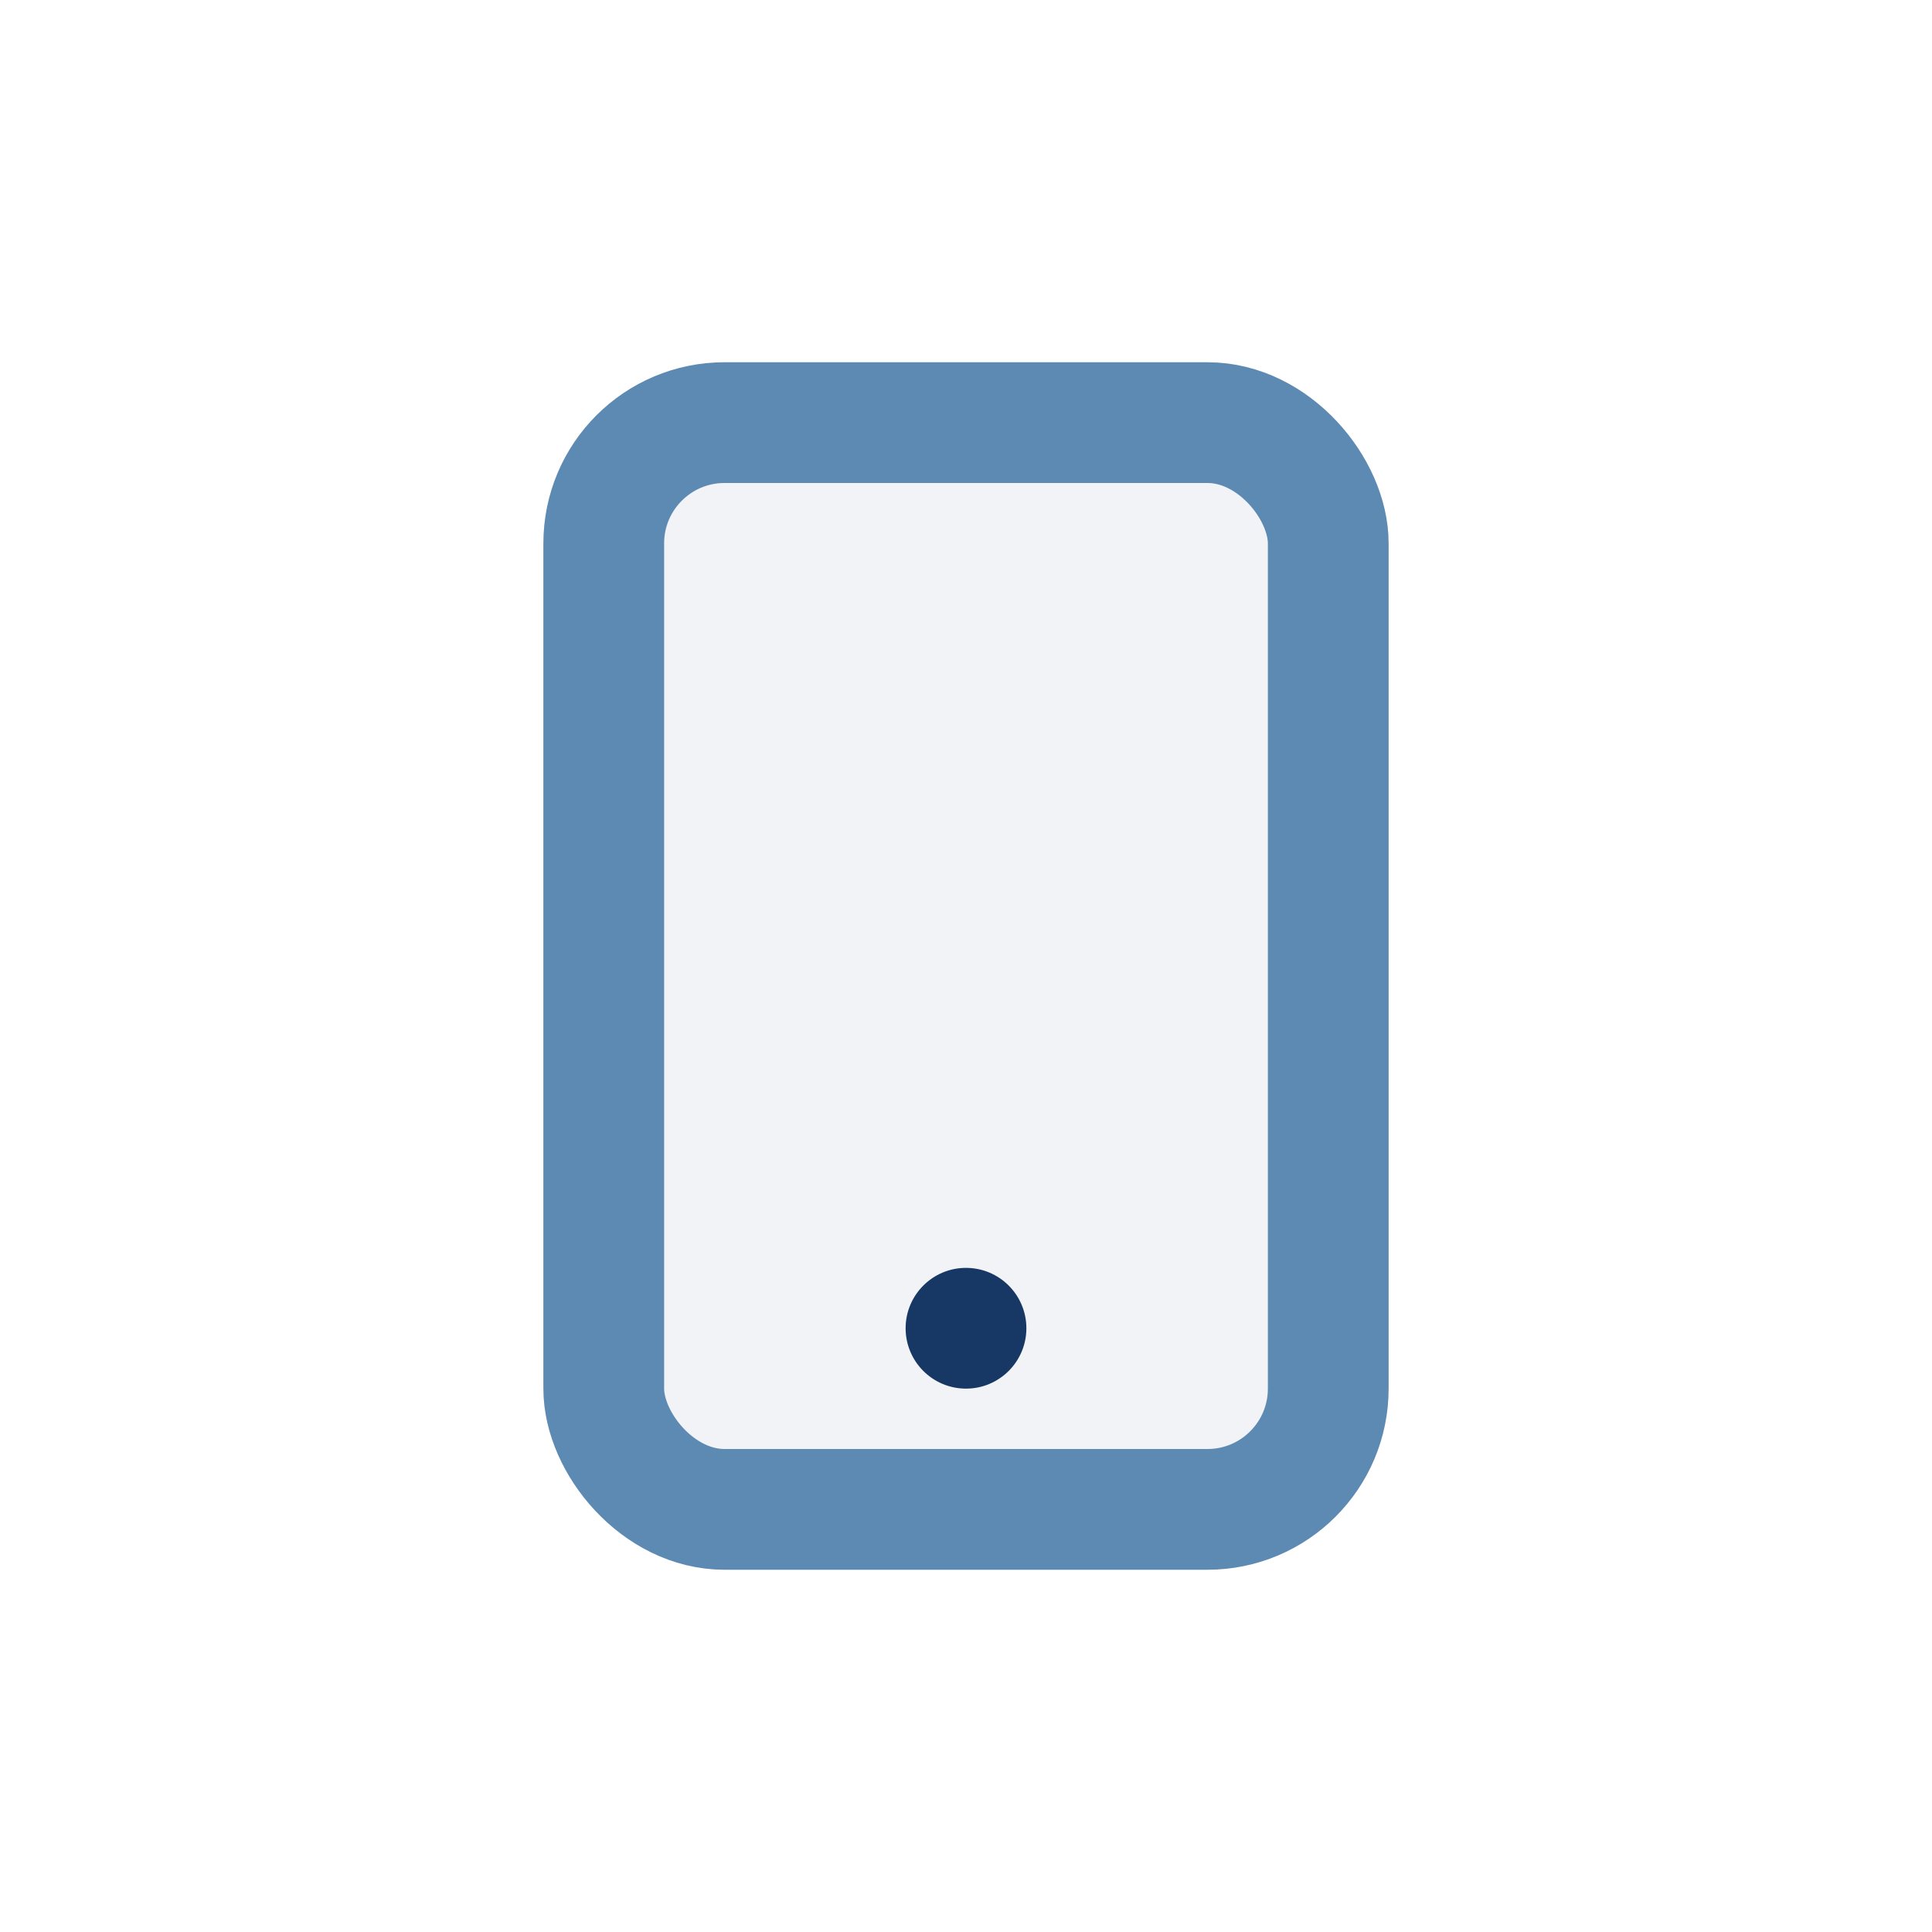 <?xml version="1.0" encoding="UTF-8"?>
<svg xmlns="http://www.w3.org/2000/svg" width="32" height="32" viewBox="0 0 32 32"><rect x="10" y="7" width="12" height="18" rx="2" fill="#F1F3F7" stroke="#5D8AB2" stroke-width="2"/><circle cx="16" cy="22" r="1" fill="#173865"/></svg>